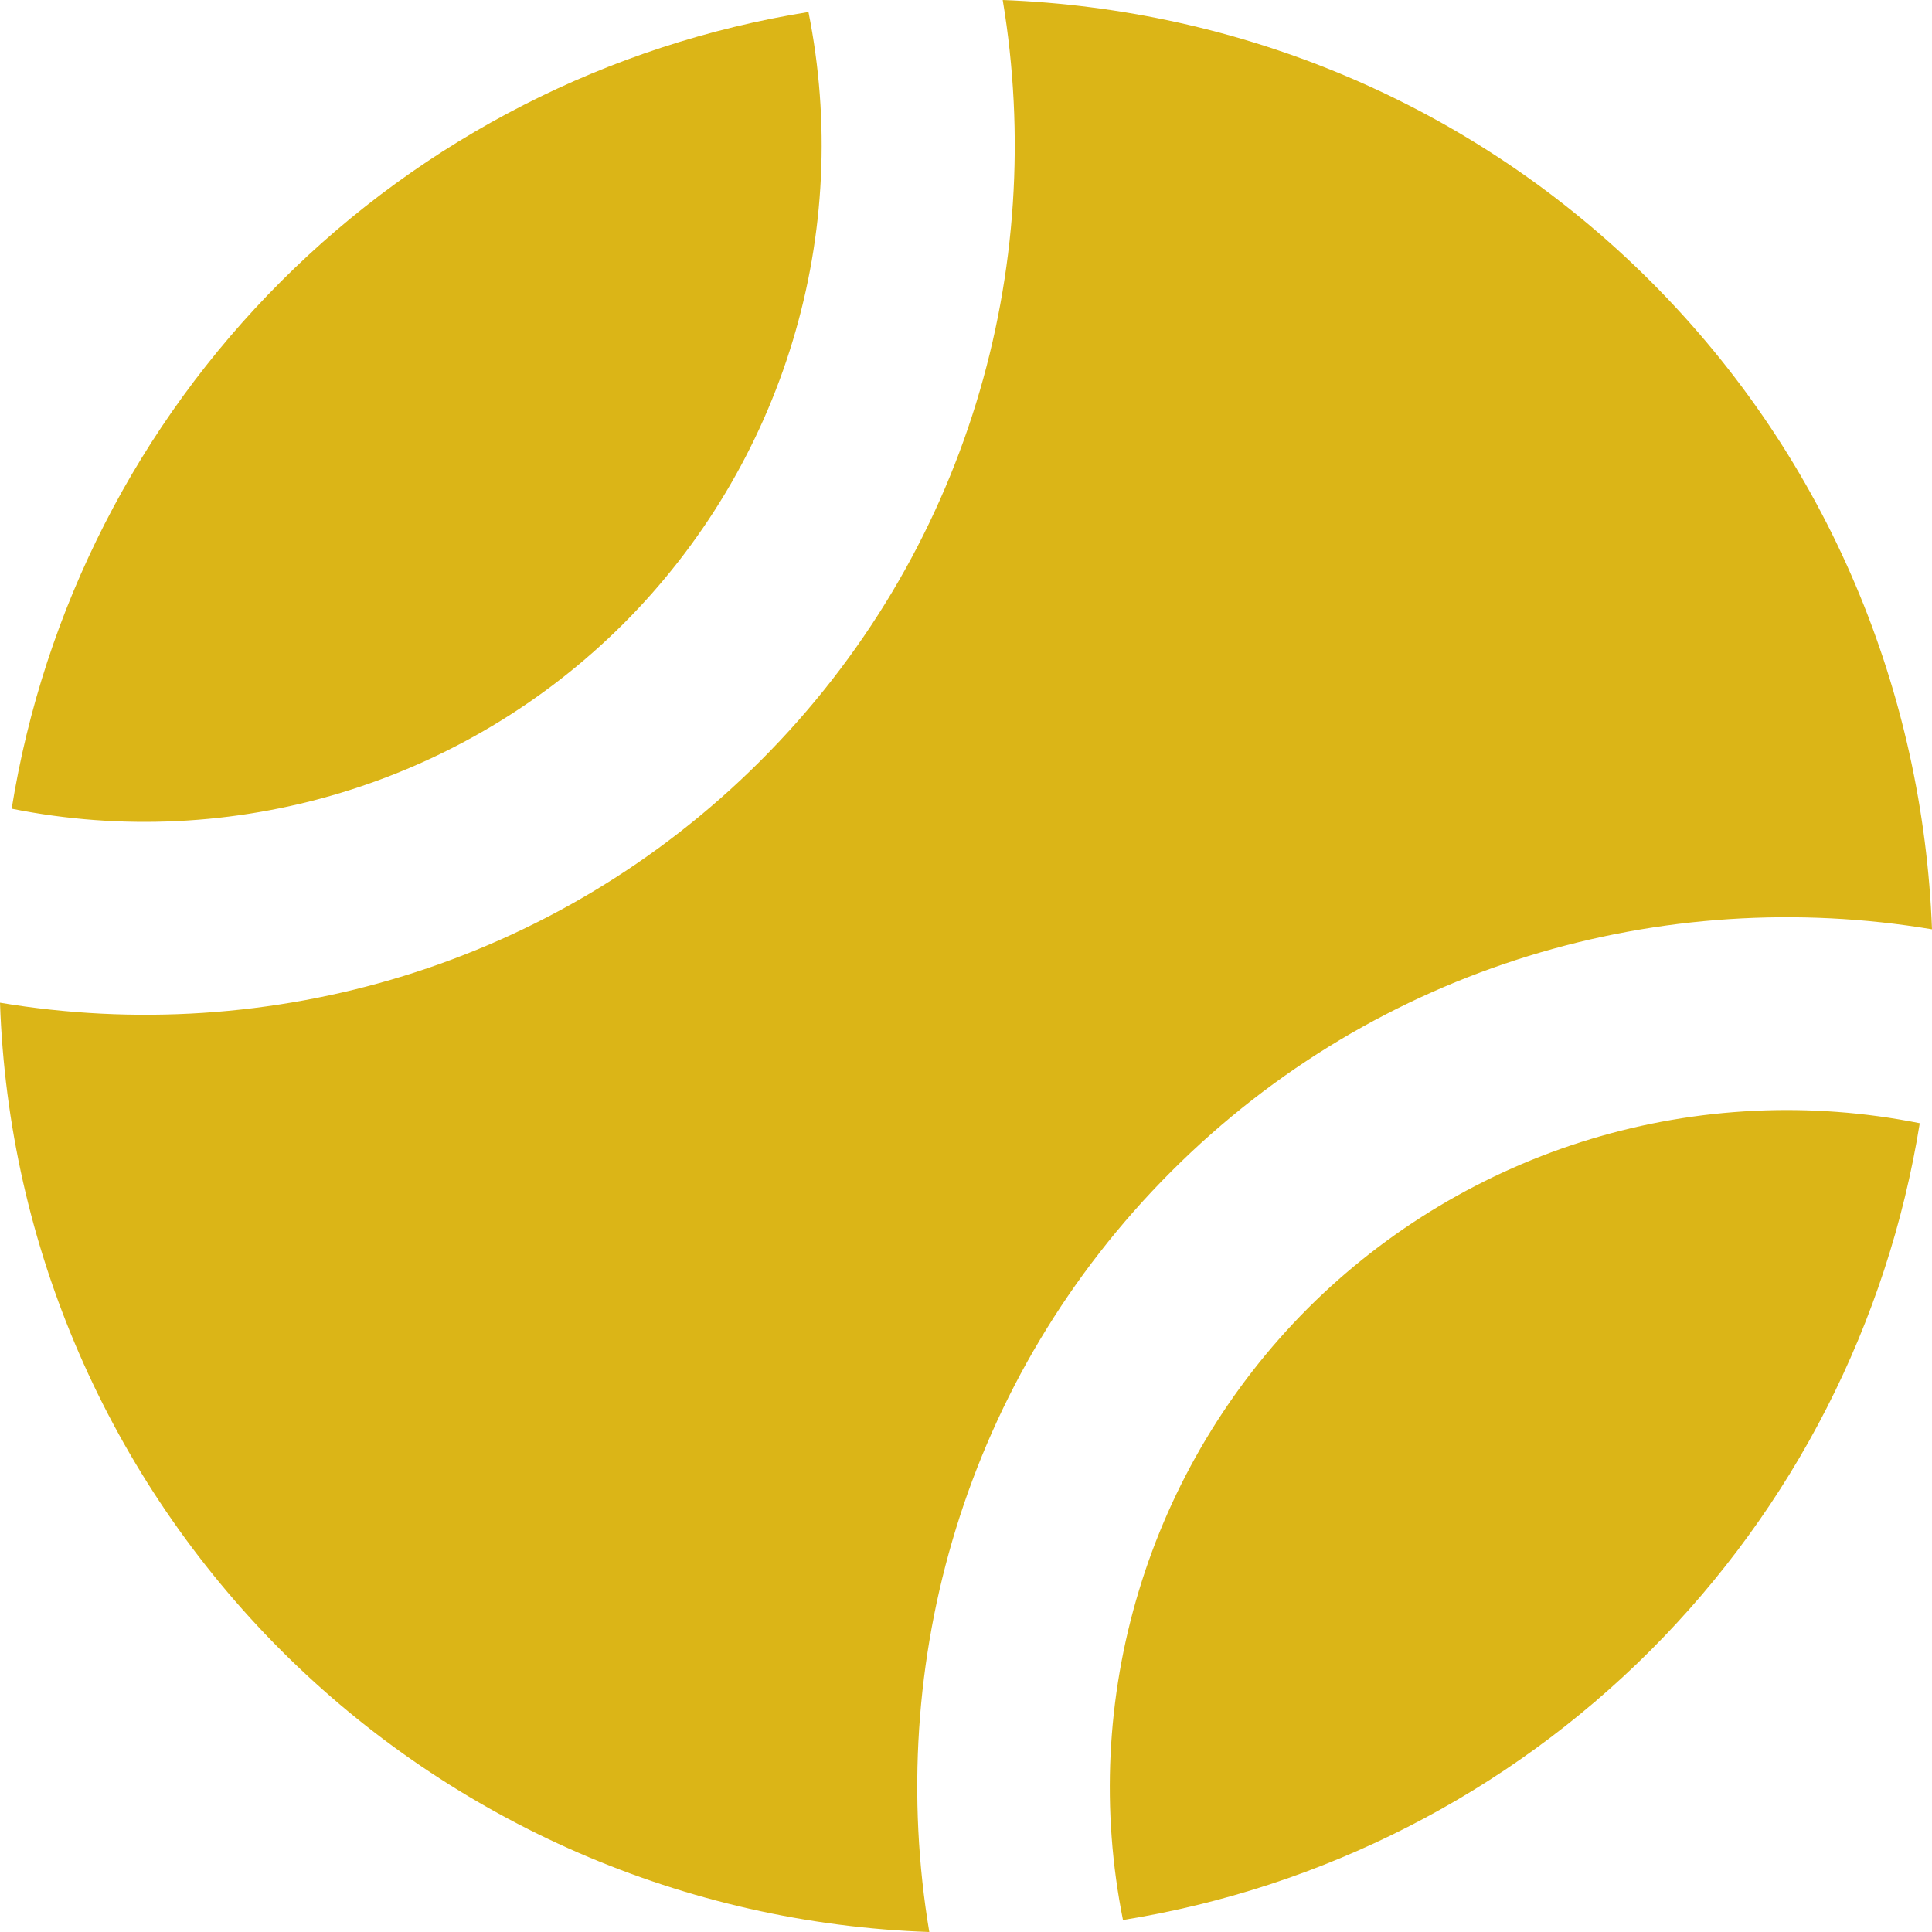 <?xml version="1.0" encoding="UTF-8"?> <svg xmlns="http://www.w3.org/2000/svg" width="24" height="24" viewBox="0 0 24 24" fill="none"><path d="M3.495 20.505C5.639 22.647 8.515 23.896 11.544 24C10.987 20.665 11.983 17.119 14.551 14.551C17.12 11.983 20.665 10.987 24 11.544C23.889 8.618 22.733 5.724 20.505 3.495C18.276 1.267 15.381 0.111 12.456 0C13.013 3.335 12.017 6.881 9.449 9.449C6.88 12.017 3.335 13.013 0 12.456C0.103 15.485 1.352 18.361 3.495 20.505Z" fill="#DBB517"></path><path d="M16.248 16.251C15.27 17.231 14.547 18.437 14.147 19.763C13.746 21.088 13.678 22.492 13.95 23.851C16.431 23.452 18.724 22.281 20.501 20.504C22.278 18.727 23.449 16.434 23.848 13.953C22.489 13.681 21.085 13.749 19.76 14.15C18.434 14.551 17.228 15.273 16.248 16.251ZM7.745 7.748C8.724 6.768 9.446 5.562 9.847 4.236C10.248 2.911 10.315 1.507 10.043 0.149C7.562 0.547 5.269 1.718 3.492 3.495C1.714 5.272 0.543 7.565 0.145 10.046C1.503 10.318 2.907 10.25 4.233 9.849C5.558 9.448 6.765 8.727 7.745 7.748Z" fill="#DBB517"></path></svg> 